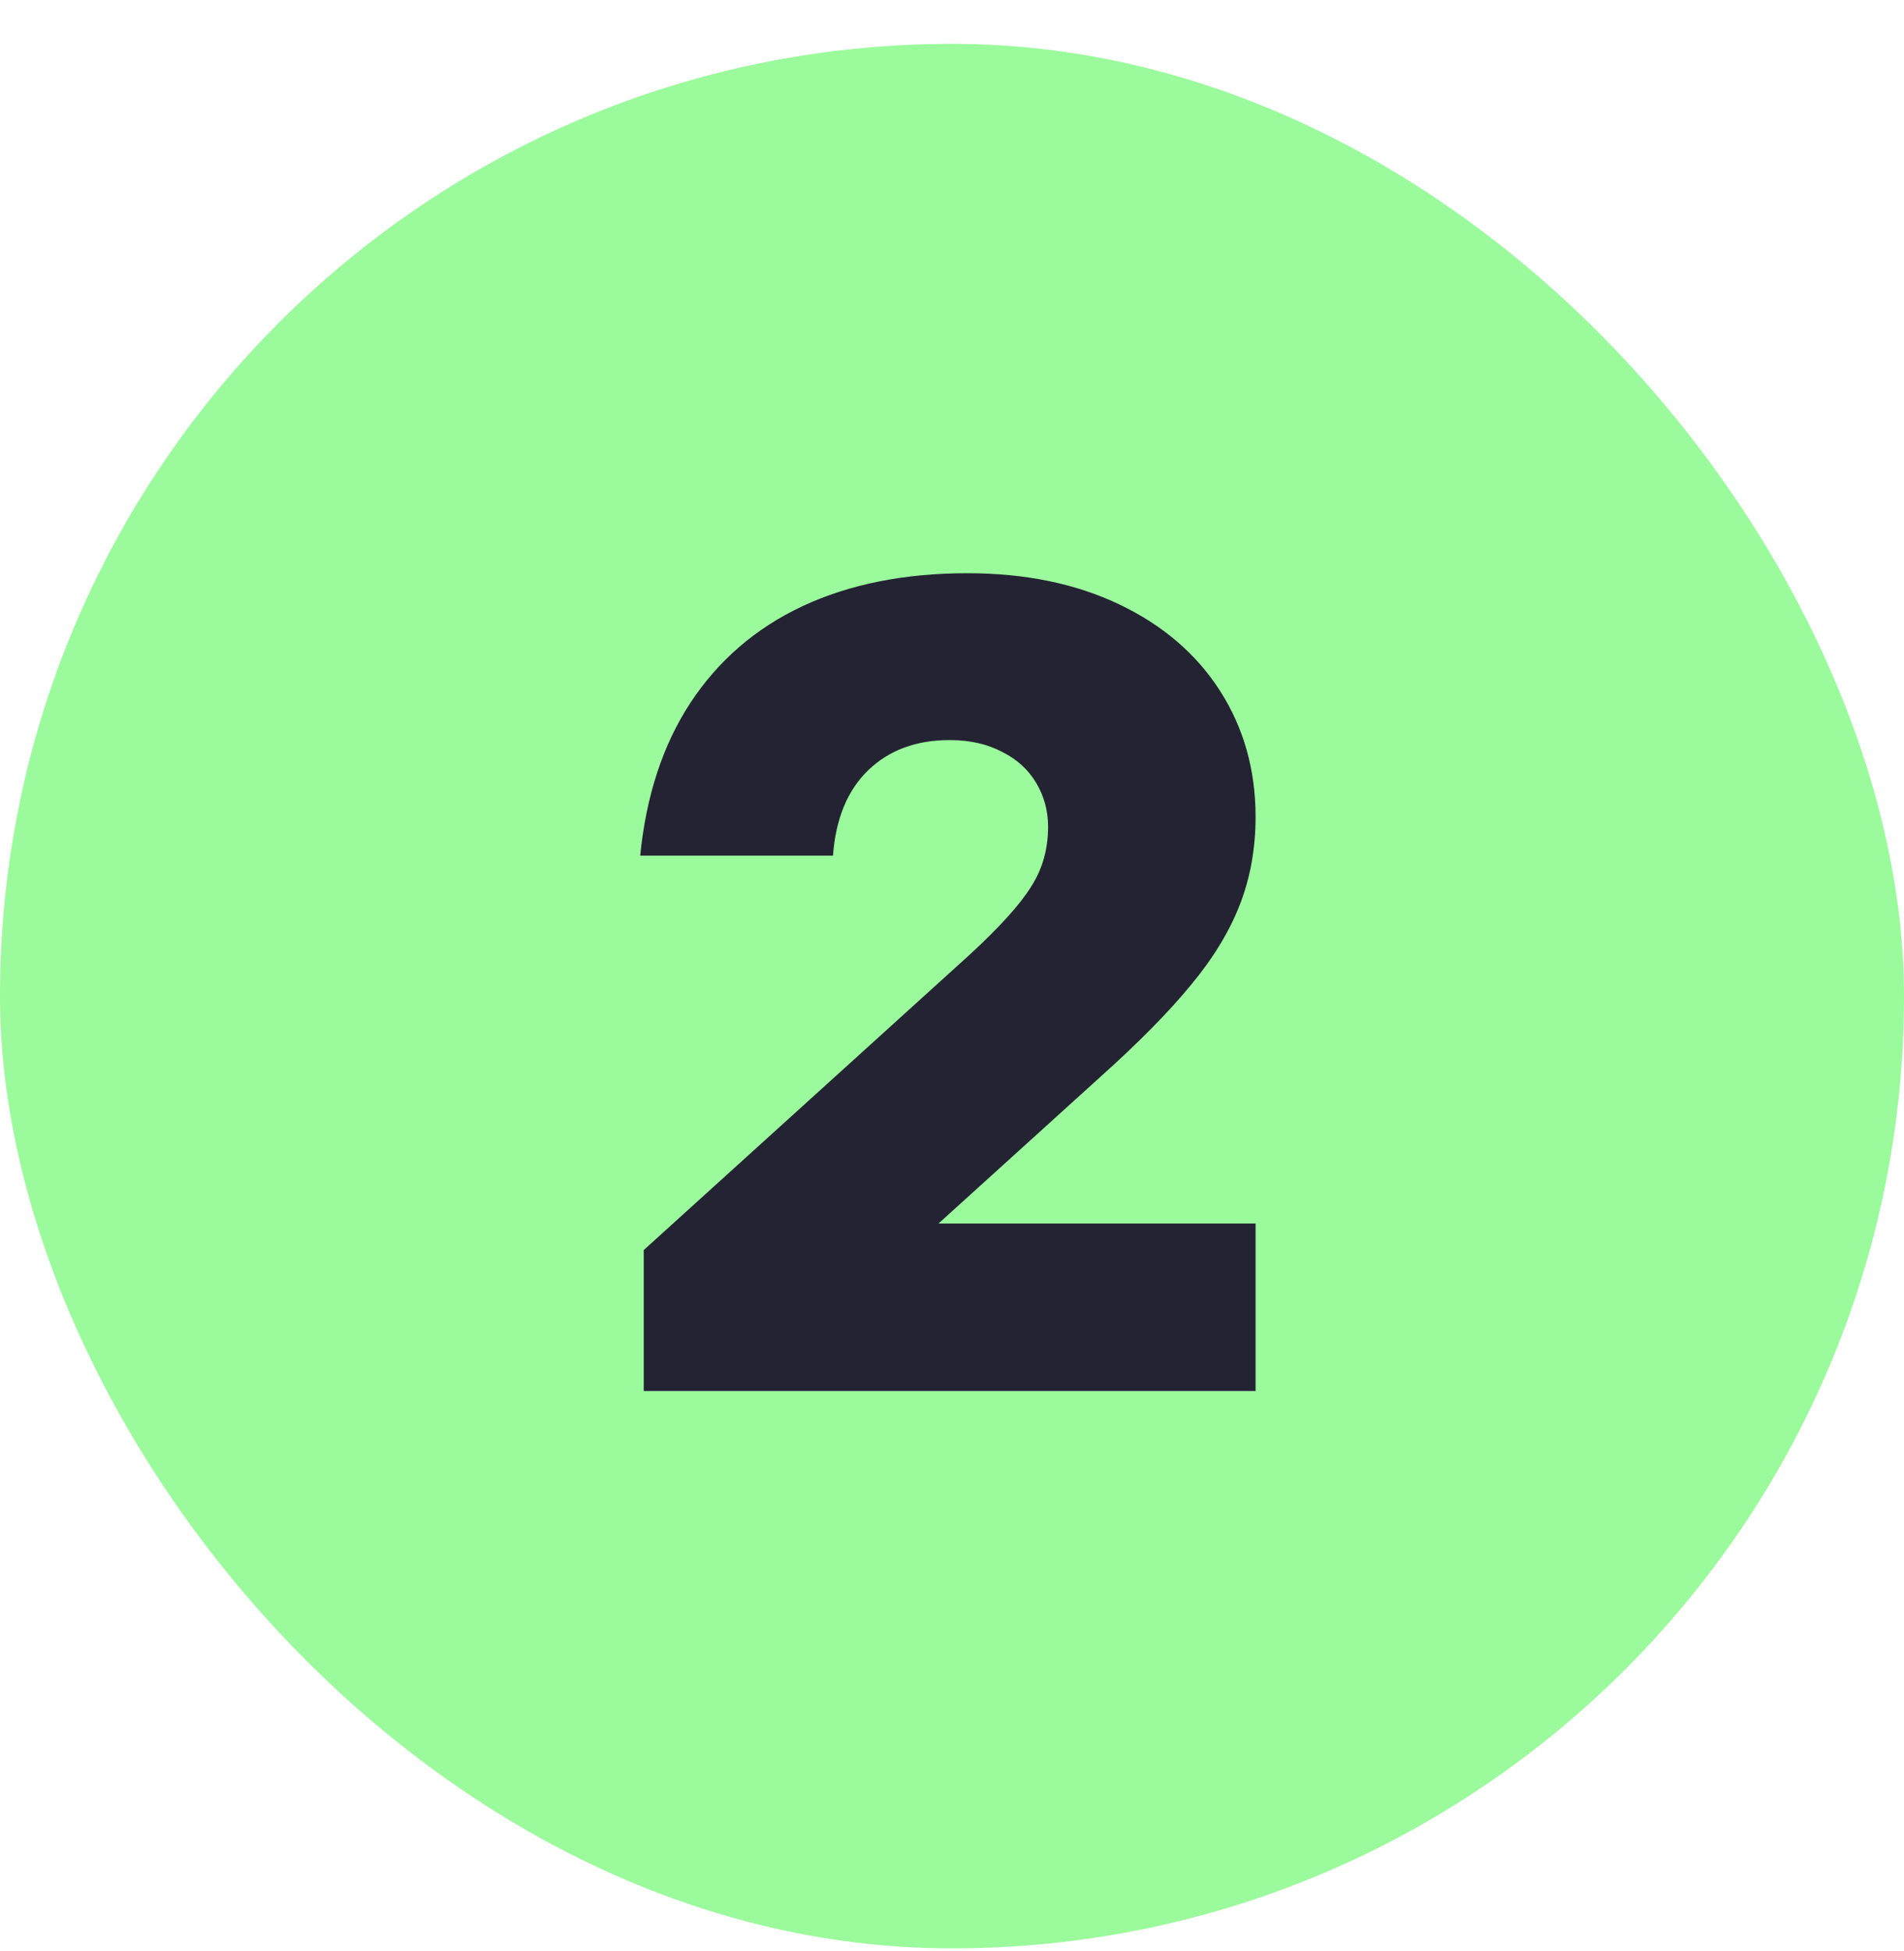 <?xml version="1.0"?>
<svg xmlns="http://www.w3.org/2000/svg" width="41" height="42" viewBox="0 0 41 42" fill="none">
<rect y="0.944" width="41" height="41" rx="20.5" fill="#9BFA9C"/>
<path d="M13.862 26.911L20.881 20.552C21.524 19.96 21.964 19.473 22.201 19.092C22.447 18.712 22.569 18.28 22.569 17.798C22.569 17.459 22.485 17.146 22.316 16.859C22.146 16.571 21.901 16.347 21.579 16.186C21.258 16.017 20.881 15.932 20.45 15.932C19.73 15.932 19.147 16.148 18.698 16.579C18.25 17.011 17.996 17.624 17.937 18.42H13.786C13.913 17.134 14.273 16.038 14.865 15.133C15.466 14.219 16.27 13.525 17.277 13.051C18.292 12.577 19.477 12.34 20.831 12.34C22.074 12.34 23.166 12.564 24.105 13.013C25.044 13.461 25.768 14.083 26.276 14.879C26.783 15.674 27.037 16.575 27.037 17.582C27.037 18.267 26.923 18.902 26.694 19.486C26.466 20.07 26.11 20.649 25.628 21.225C25.154 21.8 24.515 22.447 23.712 23.167L20.209 26.34H27.037V29.944H13.862V26.911Z" fill="#242333"/>
</svg>
